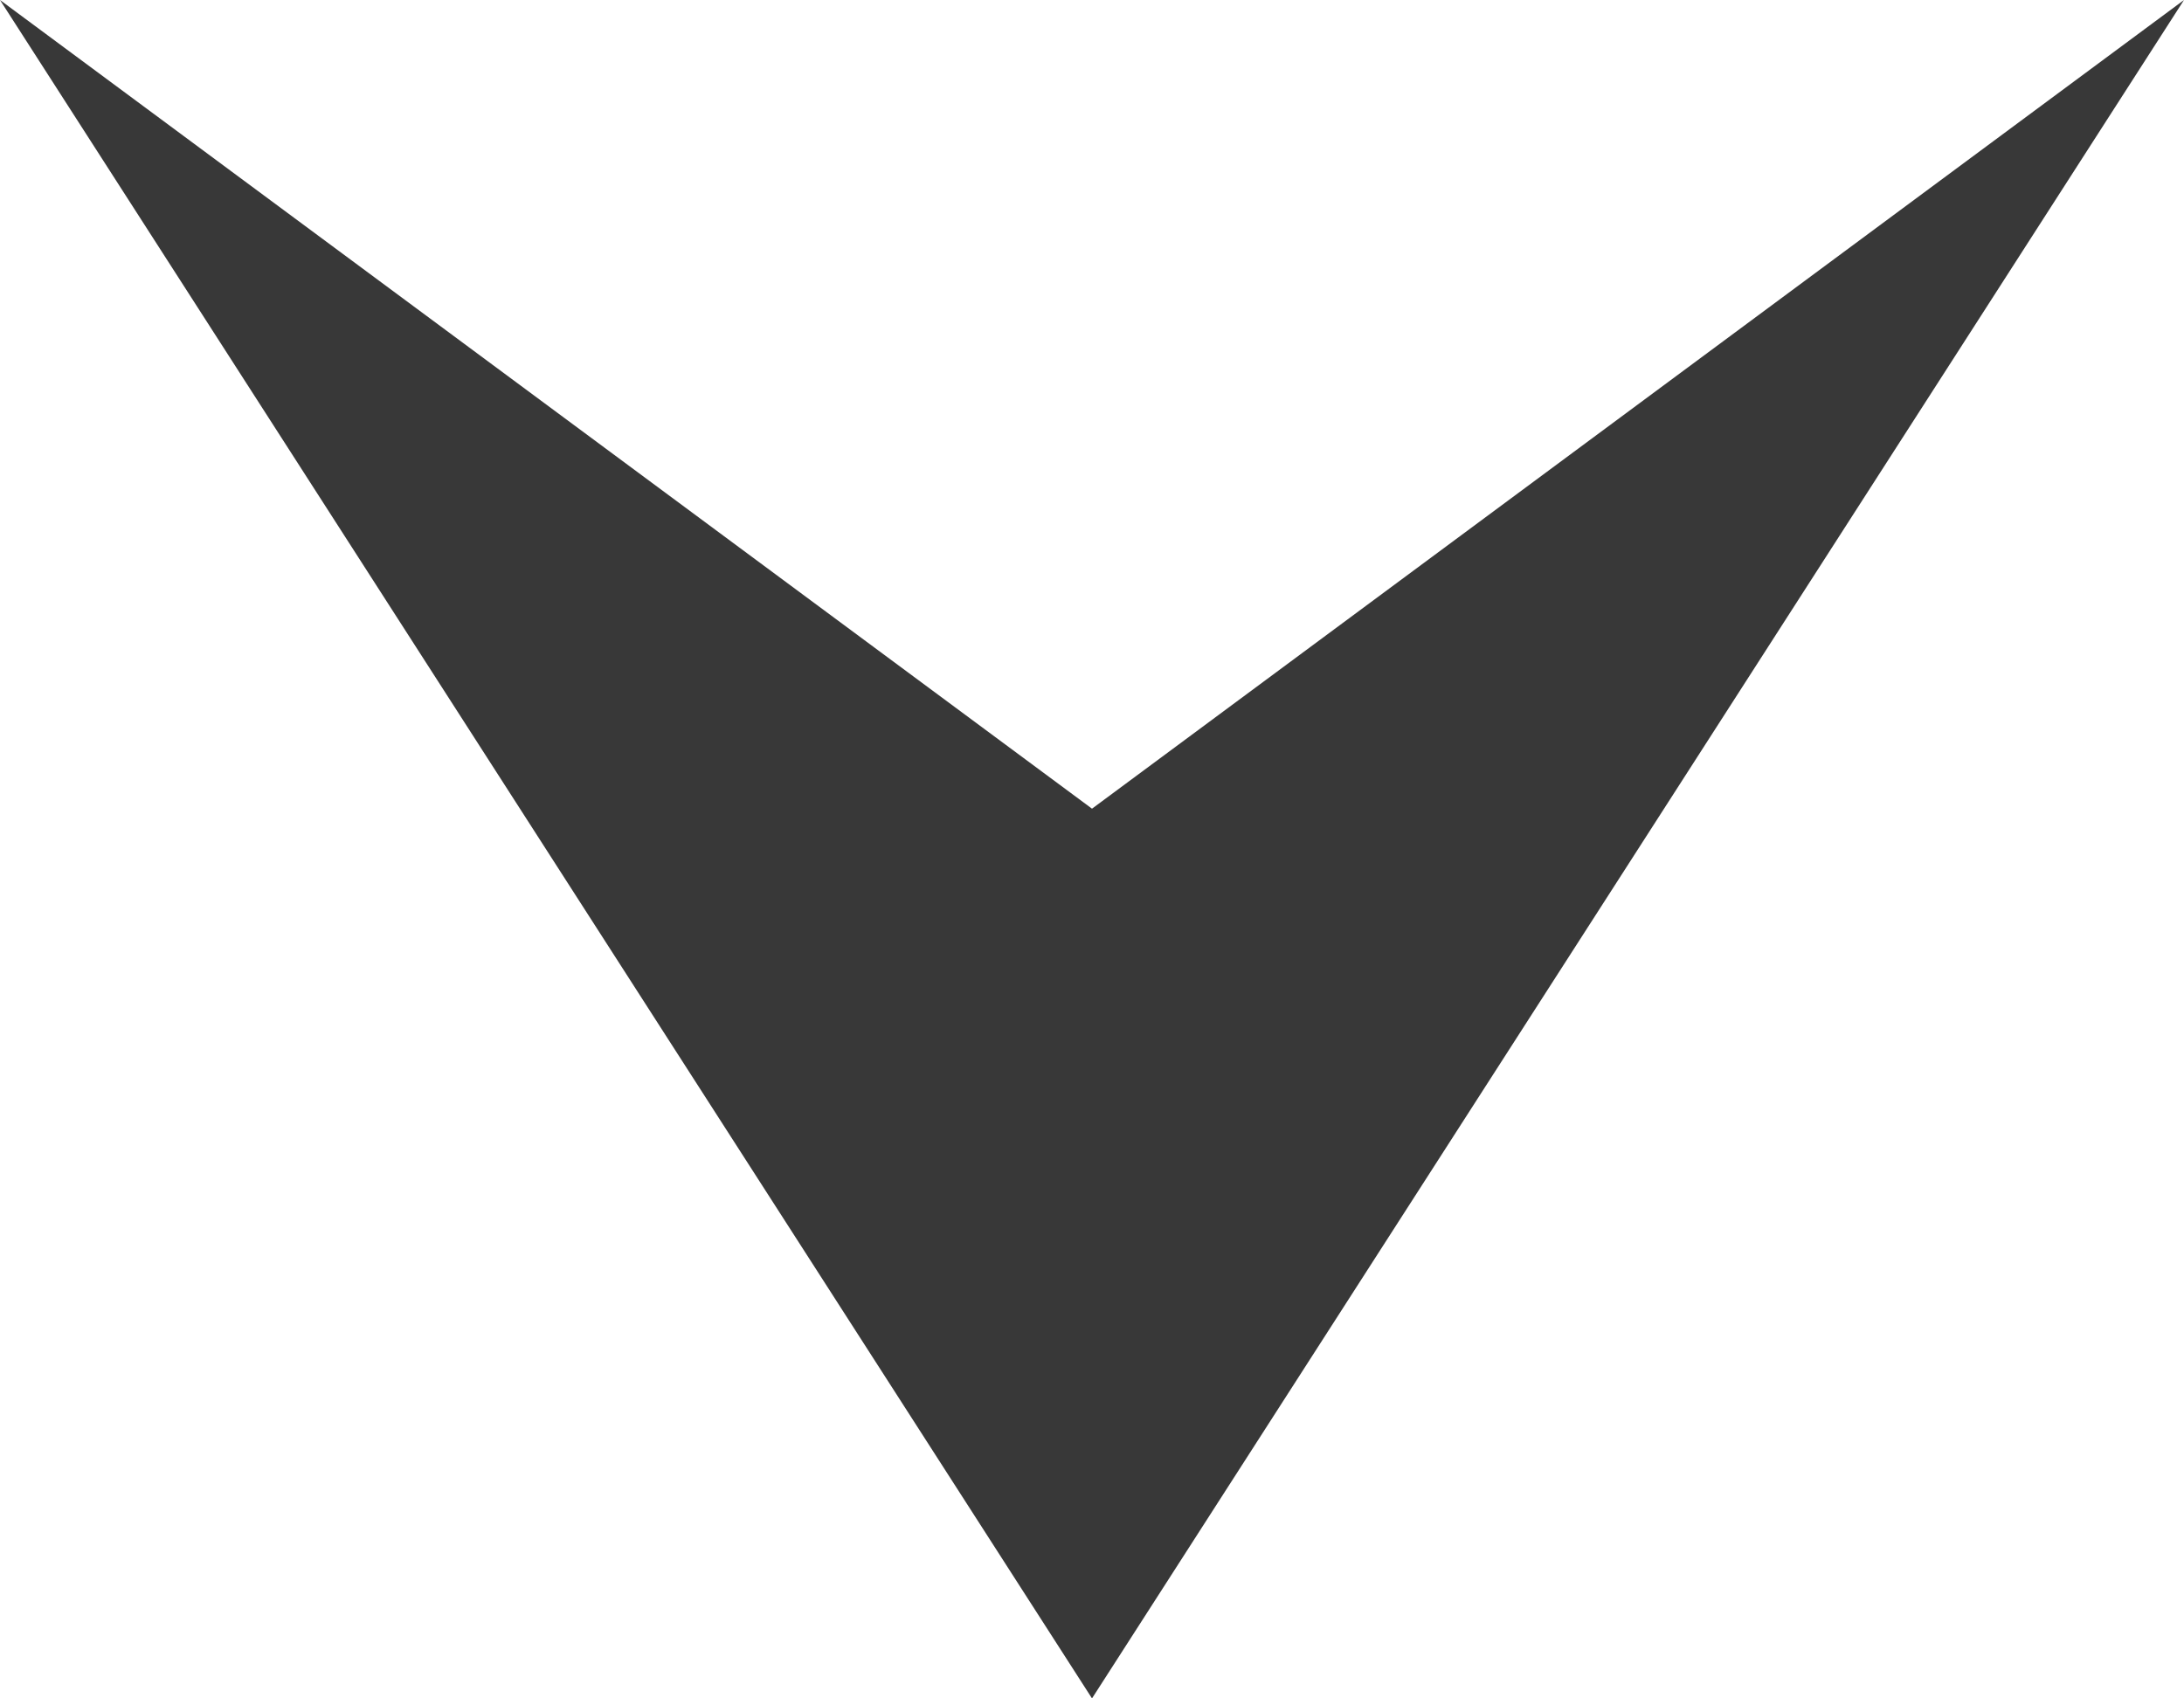 <svg width="9" height="7" viewBox="0 0 9 7" fill="none" xmlns="http://www.w3.org/2000/svg"><g clip-path="url(#clip0_276_149)"><path d="M4.5 7L0 0l4.5 3.333L9 0 4.5 7z" fill="#383838"/></g><defs><clipPath id="clip0_276_149"><path fill="#fff" transform="rotate(90 4.5 4.5)" d="M0 0h7v9H0z"/></clipPath></defs></svg>